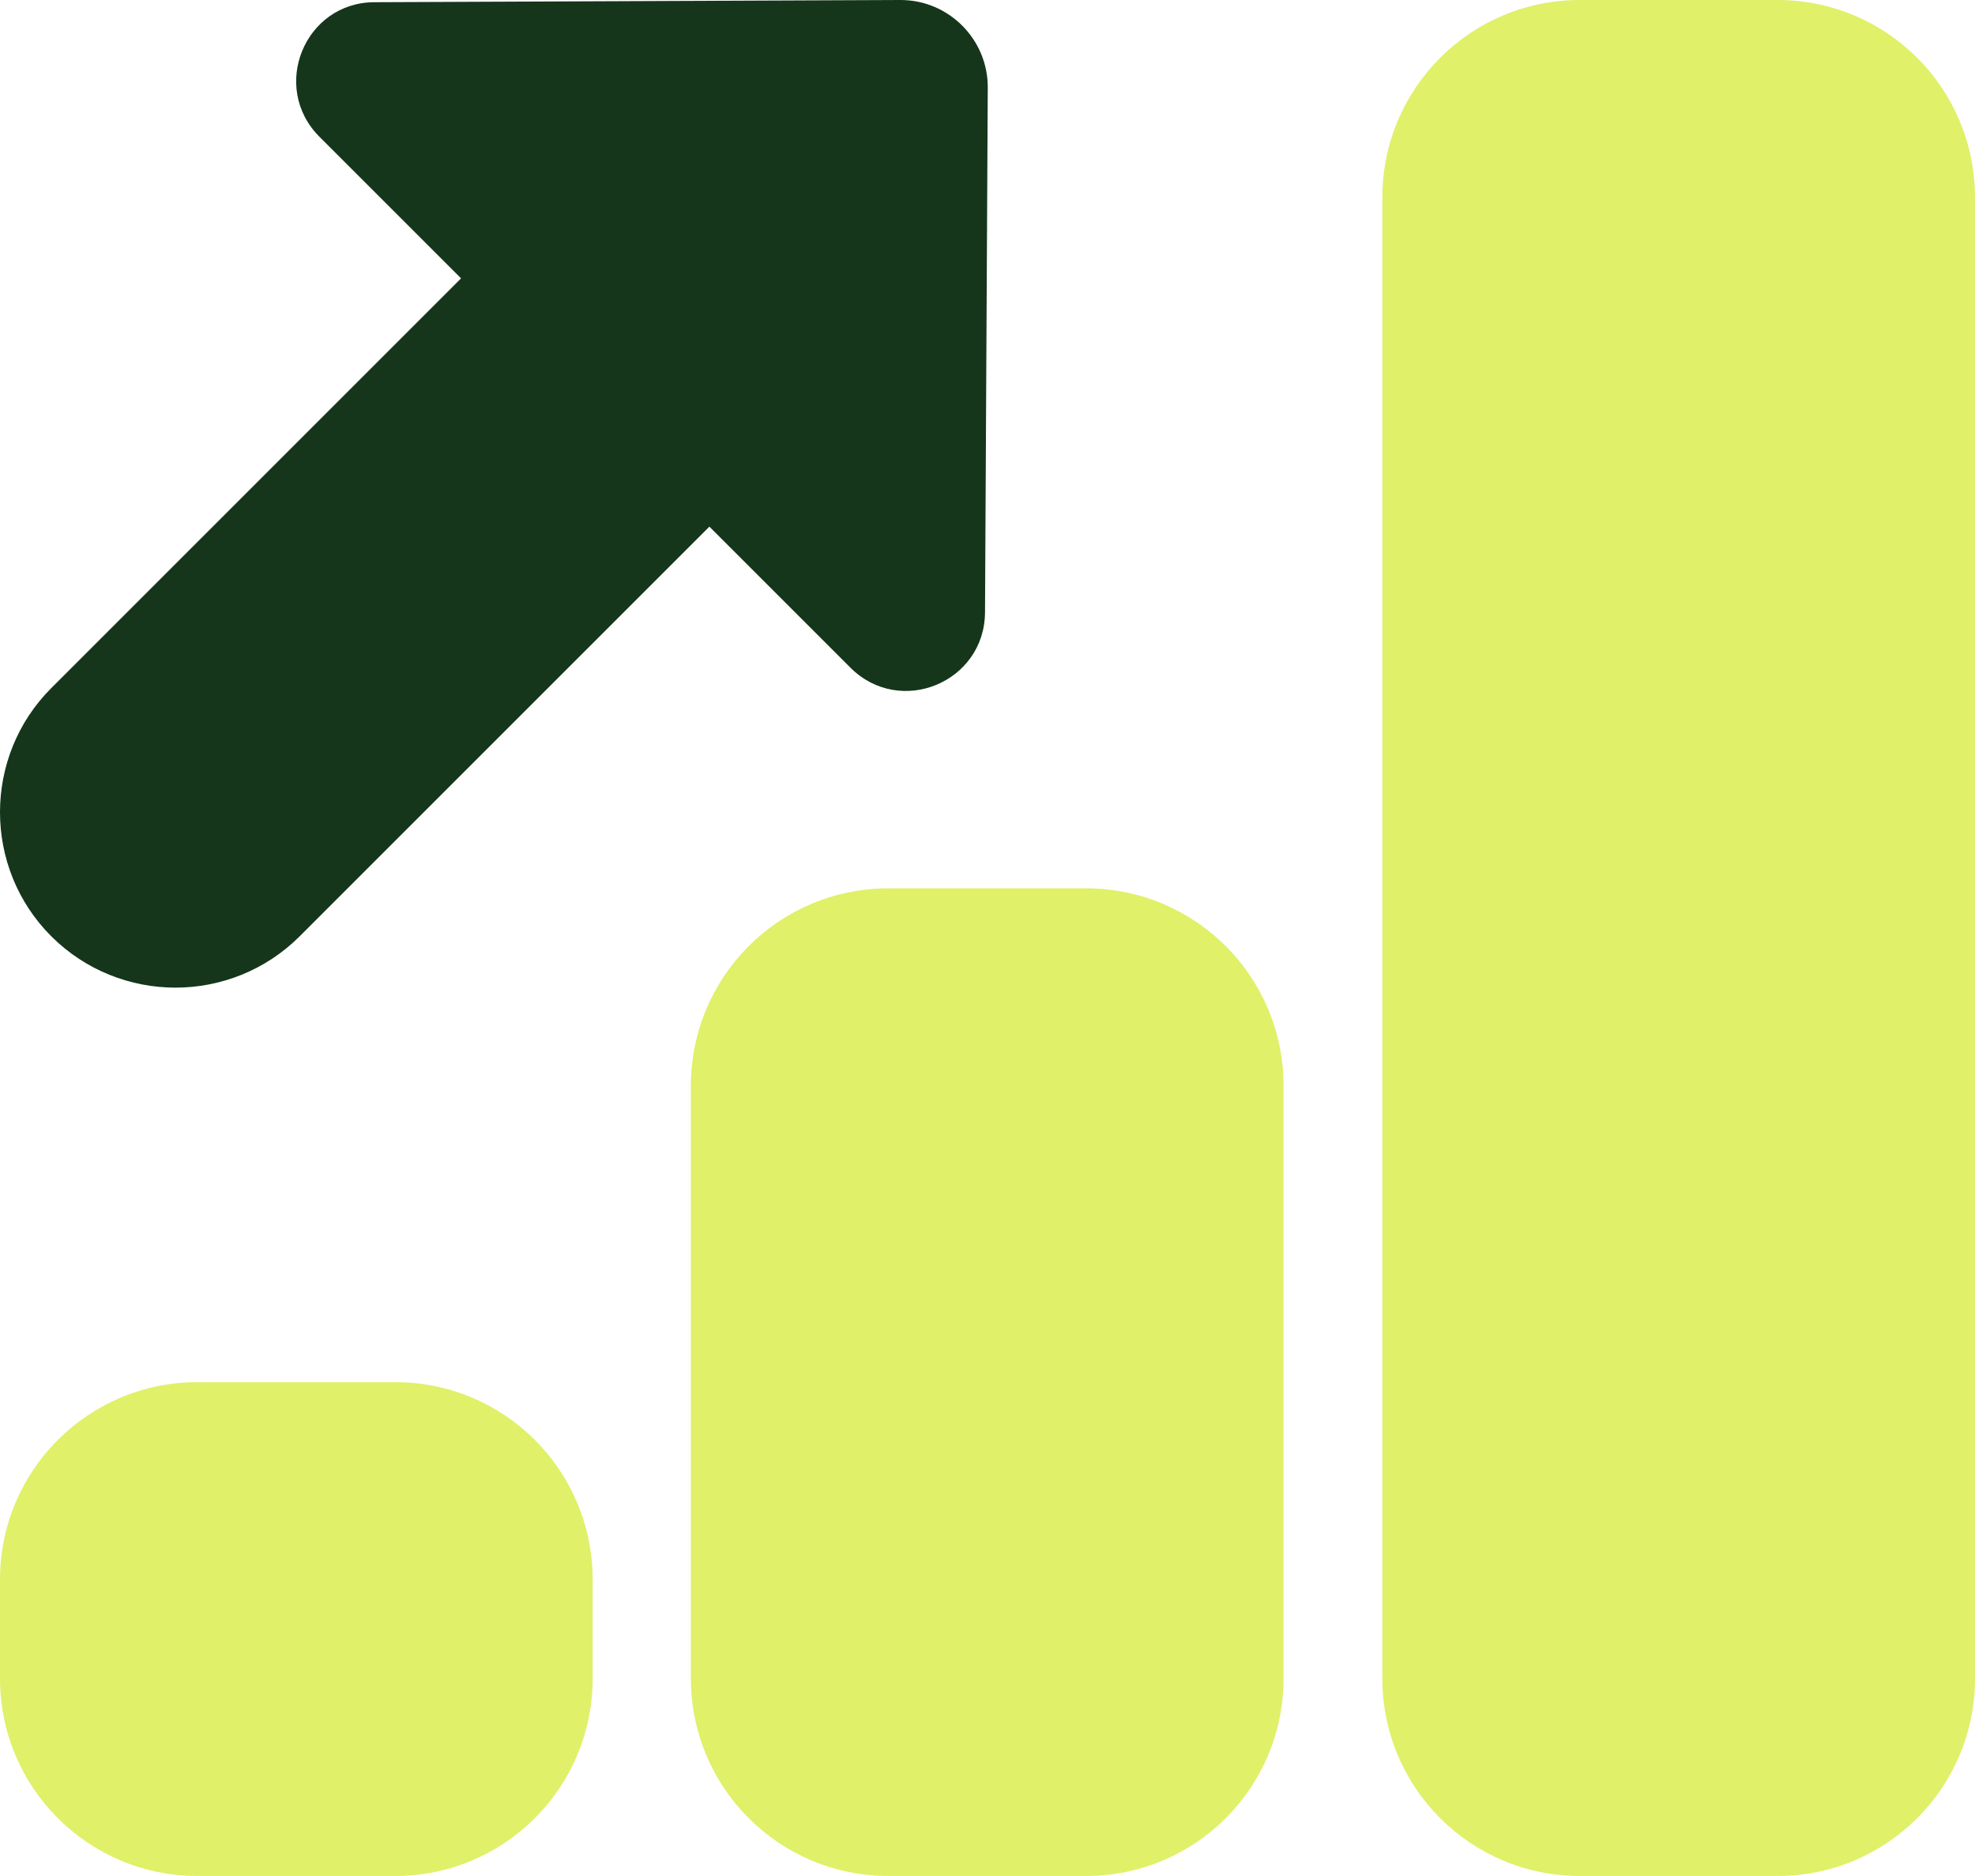 <?xml version="1.0" encoding="UTF-8"?>
<svg id="Layer_2" xmlns="http://www.w3.org/2000/svg" viewBox="0 0 35.79 34">
  <defs>
    <style>
      .cls-1 {
        fill: #e0f069;
      }

      .cls-2 {
        fill: #15361b;
      }
    </style>
  </defs>
  <g id="Layer_1-2" data-name="Layer_1">
    <g>
      <path class="cls-2" d="M17.9,1.58C17.9.71,17.19,0,16.32,0L6.79.04c-1.27,0-1.9,1.54-1,2.44l9.62,9.62c.9.9,2.43.27,2.44-1l.05-9.52Z"/>
      <path class="cls-1" d="M7.16,34h-3.58c-1.98,0-3.58-1.6-3.58-3.58v-1.79c0-1.98,1.6-3.58,3.58-3.58h3.58c1.98,0,3.58,1.6,3.58,3.58v1.79c0,1.98-1.6,3.58-3.58,3.58Z"/>
      <path class="cls-1" d="M19.68,34h-3.58c-1.98,0-3.58-1.6-3.58-3.58v-10.74c0-1.98,1.6-3.58,3.58-3.58h3.58c1.98,0,3.58,1.6,3.58,3.58v10.74c0,1.98-1.6,3.58-3.58,3.58Z"/>
      <path class="cls-1" d="M32.21,34h-3.58c-1.98,0-3.58-1.6-3.58-3.58V3.58C25.05,1.6,26.65,0,28.63,0h3.58C34.19,0,35.79,1.6,35.79,3.58v26.84c0,1.98-1.6,3.58-3.58,3.58Z"/>
      <path class="cls-2" d="M3.18,17.9c-.81,0-1.63-.31-2.25-.93-1.24-1.24-1.24-3.26,0-4.5l7.95-7.95c1.24-1.24,3.26-1.24,4.5,0,1.24,1.24,1.24,3.26,0,4.5l-7.95,7.95c-.62.62-1.44.93-2.25.93Z"/>
    </g>
  </g>
</svg>